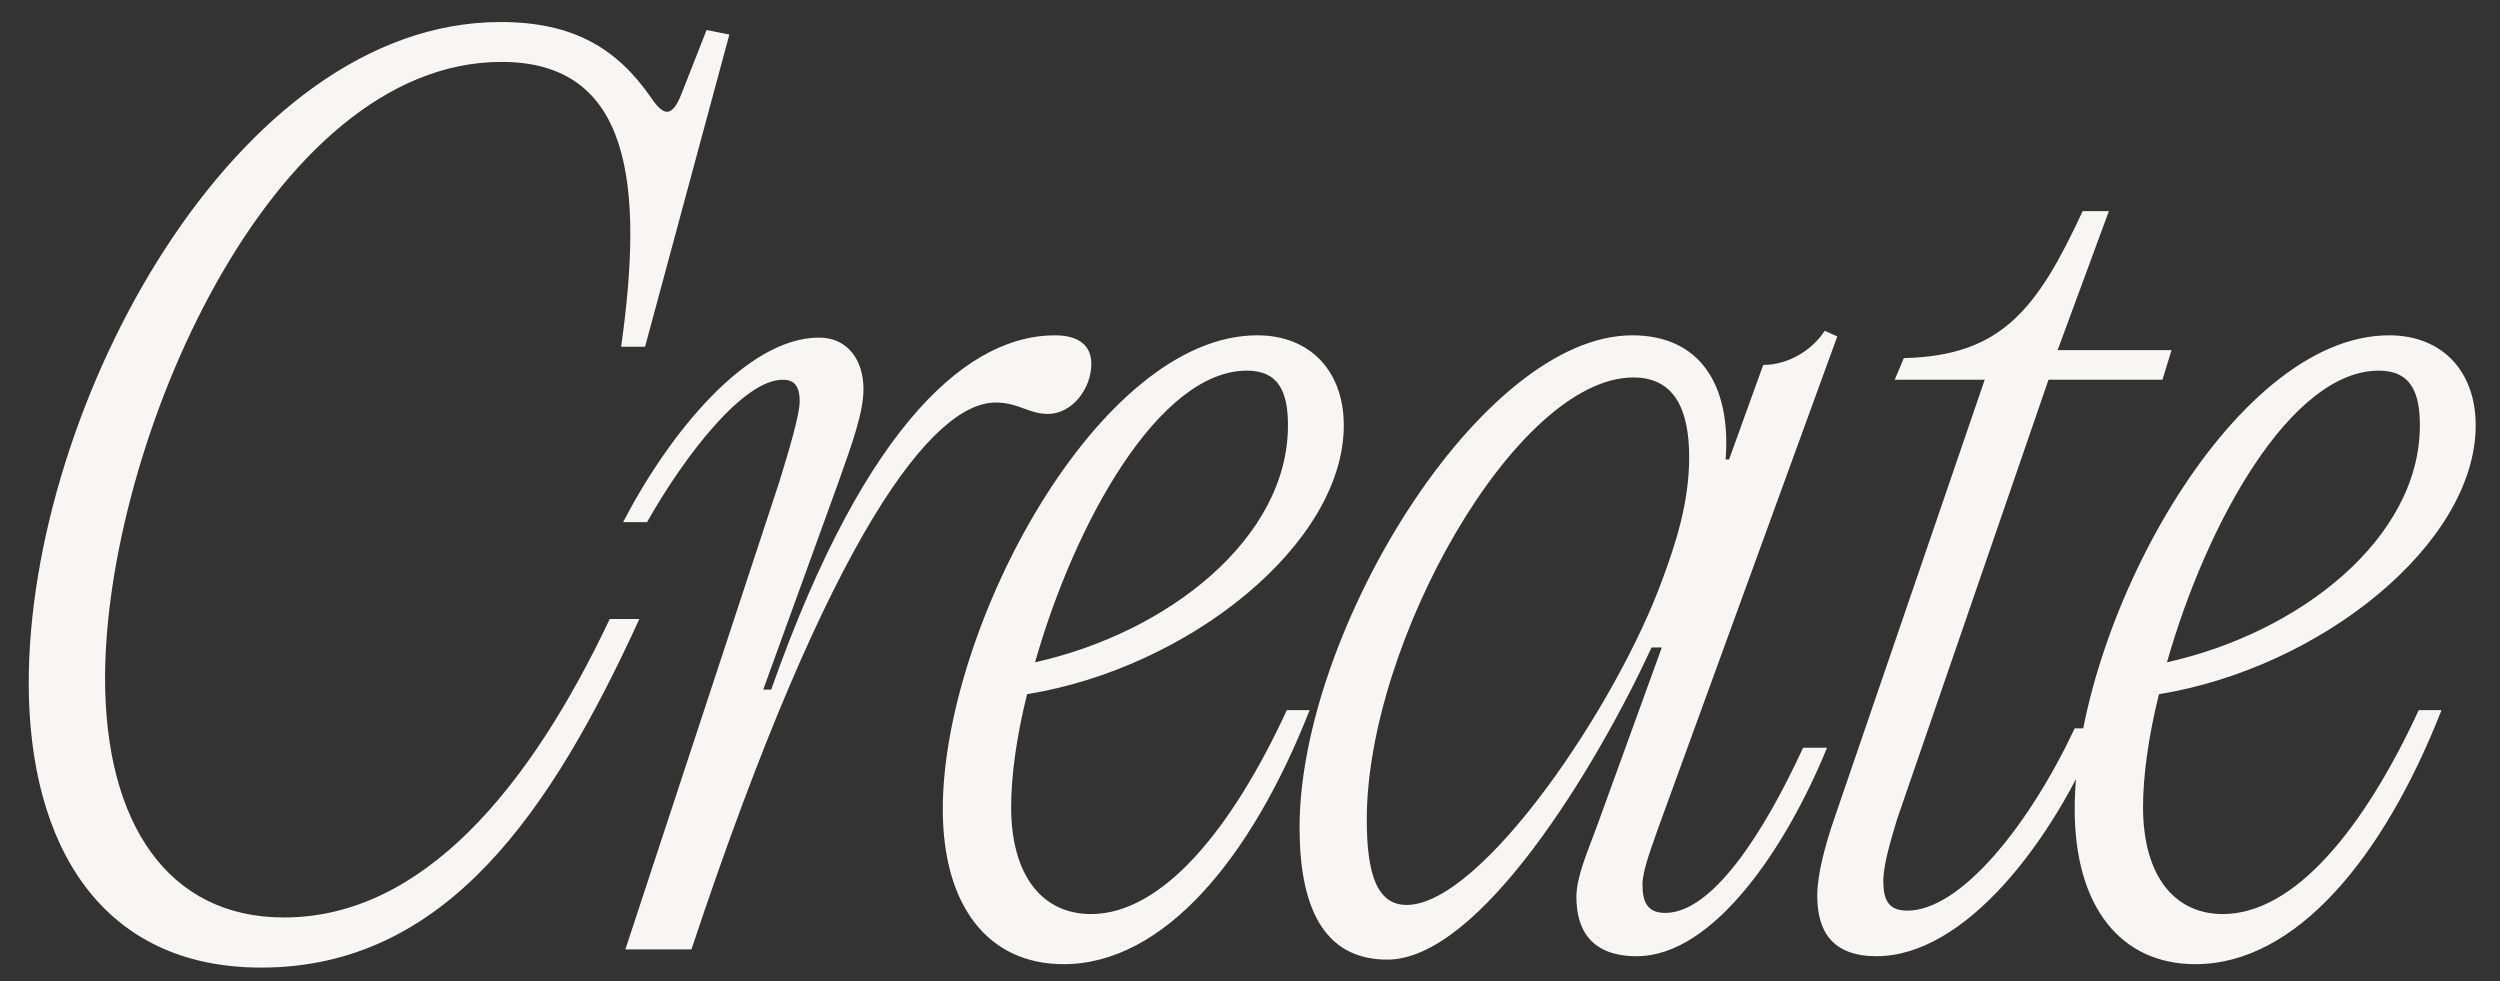 <?xml version="1.0" encoding="UTF-8"?> <svg xmlns="http://www.w3.org/2000/svg" width="79" height="31" viewBox="0 0 79 31" fill="none"><rect x="0" y="0" width="79" height="31" fill="#333333" stroke="none"/> <path d="M8.252 30.576C14.12 30.576 17.432 25.608 20.204 19.56H19.268C16.748 24.888 13.364 28.992 8.972 28.992C5.3 28.992 3.32 26.004 3.32 21.432C3.32 14.124 8.504 1.956 15.848 1.956C19.952 1.956 20.348 5.844 19.628 10.956H20.384L23.048 1.092L22.328 0.948L21.536 2.964C21.248 3.684 20.996 3.72 20.564 3.072C19.484 1.524 18.116 0.696 15.812 0.696C7.424 0.696 0.908 12.864 0.908 21.576C0.908 26.724 3.212 30.576 8.252 30.576ZM21.85 30C26.278 16.68 29.518 12.72 31.462 12.72C32.182 12.72 32.506 13.08 33.118 13.08C33.874 13.08 34.486 12.288 34.486 11.496C34.486 10.92 34.09 10.596 33.334 10.596C30.742 10.596 27.43 13.116 24.37 21.792H24.118L26.494 15.24C26.926 14.016 27.286 13.044 27.286 12.288C27.286 11.424 26.818 10.668 25.882 10.668C23.614 10.668 21.166 13.656 19.69 16.5H20.446C21.67 14.34 23.506 12 24.73 12C25.054 12 25.27 12.144 25.27 12.684C25.27 13.116 24.91 14.304 24.622 15.24L19.762 30H21.85ZM34.472 28.884C32.96 28.884 31.952 27.696 31.952 25.5C31.952 24.492 32.132 23.232 32.456 21.936C37.568 21.108 42.464 17.184 42.464 13.44C42.464 11.748 41.42 10.596 39.728 10.596C34.724 10.596 29.792 19.812 29.792 25.572C29.792 28.632 31.232 30.468 33.608 30.468C36.776 30.468 39.548 27.12 41.384 22.44H40.664C38.936 26.184 36.74 28.884 34.472 28.884ZM39.404 11.712C40.412 11.712 40.7 12.396 40.7 13.44C40.7 17.004 36.92 19.992 32.708 20.928C33.968 16.5 36.632 11.712 39.404 11.712ZM52.622 28.848C52.046 28.848 51.902 28.488 51.902 27.948C51.902 27.48 52.226 26.688 52.406 26.148L58.058 10.632L57.662 10.452C57.266 11.064 56.51 11.532 55.718 11.532L54.638 14.52H54.53C54.71 12.144 53.702 10.596 51.578 10.596C46.79 10.596 41.066 19.992 41.066 26.148C41.066 28.596 41.786 30.324 43.838 30.324C46.754 30.324 50.426 24.276 52.19 20.46H52.514L50.462 26.112C50.174 26.904 49.814 27.696 49.814 28.344C49.814 29.424 50.318 30.216 51.722 30.216C54.17 30.216 56.474 26.724 57.734 23.628H56.978C55.718 26.364 54.098 28.848 52.622 28.848ZM44.45 28.596C43.514 28.596 43.19 27.624 43.19 25.896C43.19 20.316 47.906 11.928 51.614 11.928C52.91 11.928 53.378 12.936 53.378 14.448C53.378 15.888 52.946 17.184 52.55 18.264C51.11 22.26 46.826 28.596 44.45 28.596ZM64.733 12H68.333L68.621 11.064H65.021L66.641 6.672H65.813C64.373 9.768 63.257 11.244 60.161 11.316L59.873 12H62.717L57.929 25.968C57.677 26.724 57.425 27.624 57.425 28.308C57.425 29.46 57.929 30.216 59.297 30.216C62.105 30.216 64.877 26.58 66.353 23.016H65.561C64.121 26.076 61.961 28.776 60.269 28.776C59.657 28.776 59.513 28.416 59.513 27.84C59.513 27.3 59.765 26.508 59.945 25.896L64.733 12ZM70.24 28.884C68.728 28.884 67.72 27.696 67.72 25.5C67.72 24.492 67.9 23.232 68.224 21.936C73.336 21.108 78.232 17.184 78.232 13.44C78.232 11.748 77.188 10.596 75.496 10.596C70.492 10.596 65.56 19.812 65.56 25.572C65.56 28.632 67 30.468 69.376 30.468C72.544 30.468 75.316 27.12 77.152 22.44H76.432C74.704 26.184 72.508 28.884 70.24 28.884ZM75.172 11.712C76.18 11.712 76.468 12.396 76.468 13.44C76.468 17.004 72.688 19.992 68.476 20.928C69.736 16.5 72.4 11.712 75.172 11.712Z" fill="#F7F6F2"></path> <path d="M-1 32.988H78.412V33.888H-1V32.988Z" fill="#F7F6F2"></path> </svg> 